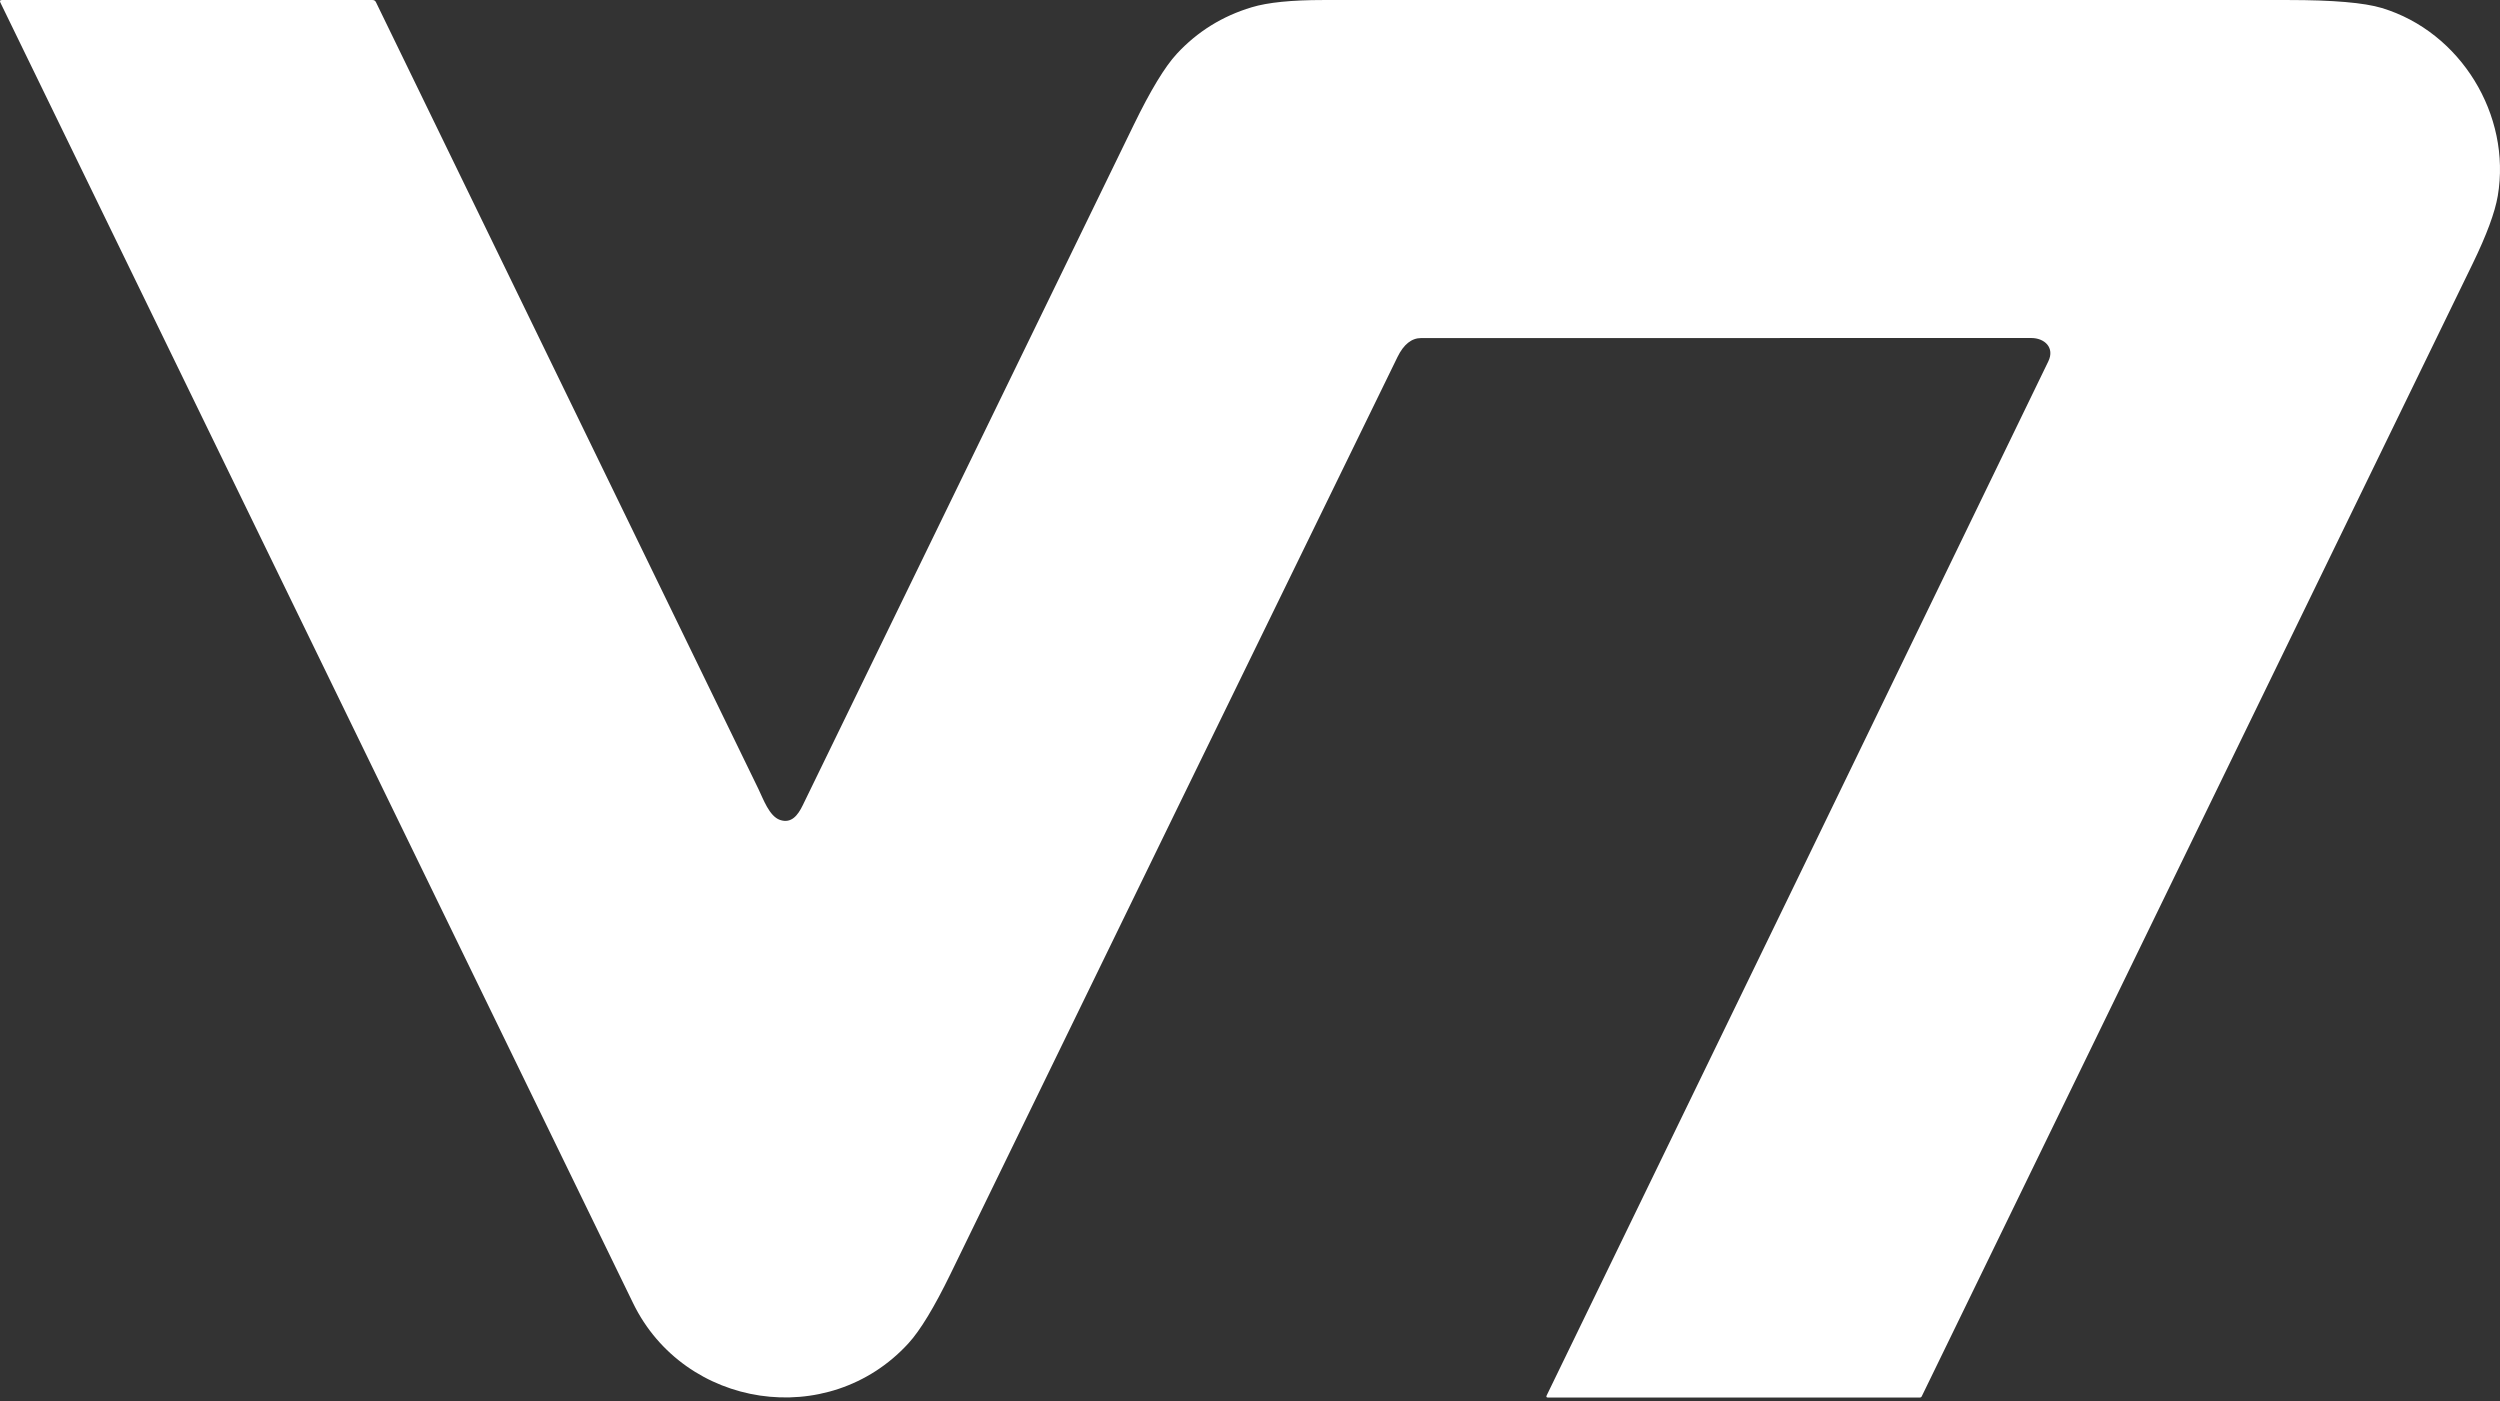 <svg width="223" height="125" viewBox="0 0 223 125" fill="none" xmlns="http://www.w3.org/2000/svg">
<rect x="0" y="0" width="223" height="125" fill="#333333" stroke="none"/>
<path d="M182.711 32.231C183.304 31.004 182.365 30.151 181.197 30.151C163.053 30.151 144.912 30.152 126.772 30.155C125.914 30.155 125.21 30.716 124.659 31.839C111.349 59.088 98.061 86.349 84.793 113.619C83.339 116.606 82.083 118.678 81.025 119.833C73.889 127.626 61.041 125.641 56.47 116.238C37.655 77.57 18.843 38.9 0.033 0.226C-0.04 0.077 0.007 0.002 0.175 0.002H33.229C33.372 0.002 33.474 0.066 33.535 0.194C44.929 23.614 56.3 47.007 67.648 70.373C68.09 71.281 68.615 72.804 69.573 73.137C70.595 73.489 71.175 72.713 71.599 71.842C81.442 51.609 91.284 31.376 101.127 11.144C102.629 8.056 103.911 5.941 104.973 4.797C106.807 2.817 109.036 1.433 111.661 0.646C113.079 0.217 115.2 0.002 118.026 0.002C146.723 -0.001 175.422 -0.001 204.123 0.002C208.11 0.002 210.889 0.24 212.458 0.714C219.493 2.84 224.024 10.268 222.801 17.476C222.549 18.951 221.806 20.957 220.575 23.494C204.186 57.195 187.801 90.882 171.419 124.555C171.383 124.625 171.325 124.66 171.246 124.66H138.082C137.942 124.66 137.903 124.598 137.963 124.473C152.901 93.729 167.817 62.981 182.711 32.231Z" fill="white"/>
</svg>
